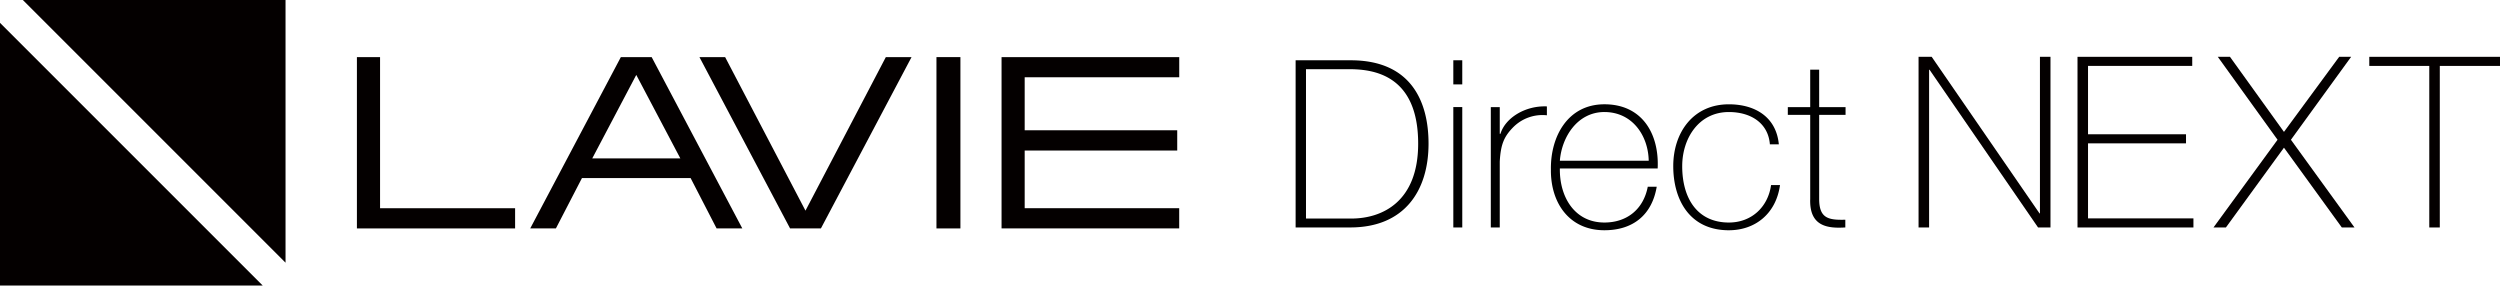 <svg id="レイヤー_1" data-name="レイヤー 1" xmlns="http://www.w3.org/2000/svg" viewBox="0 0 670.953 76.627"><title>mega_title_dnx</title><path d="M174.893,15.326h-8.267l-24.325,45.98h6.891L156.188,47.79h29.158l6.976,13.517h6.901Zm-15.945,27.185,11.814-22.409L182.59,42.511Z" fill="#040000"/><polygon points="212.044 61.306 220.315 61.306 244.64 15.331 237.739 15.331 216.174 56.535 194.614 15.331 187.718 15.331 212.044 61.306" fill="#040000"/><polygon points="95.788 61.306 138.244 61.306 138.244 55.885 102.001 55.885 102.001 15.331 95.788 15.331 95.788 61.306" fill="#040000"/><rect x="251.327" y="15.326" width="6.431" height="45.98" fill="#040000"/><polygon points="268.798 61.306 316.476 61.306 316.476 55.885 275.006 55.885 275.006 40.391 315.945 40.391 315.945 34.965 275.006 34.965 275.006 20.742 316.486 20.742 316.486 15.326 268.798 15.331 268.798 61.306" fill="#040000"/><polygon points="70.5 76.627 0 76.627 0 6.132 70.5 76.627" fill="#040000"/><polygon points="76.632 70.5 6.132 0 76.632 0 76.632 70.5" fill="#040000"/><polygon points="588.676 58.611 588.676 61.049 557.564 61.049 557.564 15.249 588.354 15.249 588.354 17.686 560.386 17.686 560.386 36.036 586.684 36.036 586.684 38.473 560.386 38.473 560.386 58.611 588.676 58.611" fill="#040000"/><polygon points="514.905 15.25 518.429 15.25 547.364 57.266 547.483 57.266 547.483 15.25 550.31 15.25 550.31 61.046 546.975 61.046 517.851 18.713 517.732 18.713 517.732 61.046 514.905 61.046 514.905 15.25" fill="#040000"/><polygon points="635.872 17.691 635.872 15.249 670.953 15.249 670.953 17.691 654.795 17.691 654.795 61.049 651.973 61.049 651.973 17.691 635.872 17.691" fill="#040000"/><polygon points="595.216 15.25 598.484 15.25 612.973 35.398 627.793 15.25 631 15.25 614.841 37.508 631.901 61.046 628.5 61.046 612.973 39.633 597.393 61.046 594.059 61.046 611.251 37.508 595.216 15.25" fill="#040000"/><path d="M488.229,53.378c0,5.213,2.467,5.716,7.02,5.592v2.073c-4.934.315-9.676-.378-9.424-7.664V30.821h-6.009V28.745h6.009V18.694h2.404V28.745h7.084v2.076h-7.084Zm-24.232,6.345c6.071,0,10.499-4.148,11.322-10.054h2.403c-1.075,7.731-6.704,12.127-13.725,12.127-10.563,0-14.928-8.23-14.928-17.216,0-8.983,5.315-16.587,14.928-16.587,7.021,0,12.713,3.395,13.408,10.745h-2.403c-.442-5.716-5.123-8.669-11.005-8.669-8.16,0-12.524,7.162-12.524,14.511C451.472,53.315,455.584,59.723,463.997,59.723ZM418.638,45.208c-.125,7.604,3.923,14.514,11.955,14.514,6.134,0,10.499-3.643,11.638-9.613h2.403c-1.264,7.54-6.326,11.685-14.041,11.685-9.488,0-14.483-7.413-14.358-16.336-.125-8.859,4.554-17.468,14.358-17.468,10.182,0,14.736,7.982,14.294,17.216Zm11.955-15.141c-7.21,0-11.449,6.659-11.955,13.068h23.846C442.357,36.349,438.056,30.068,430.593,30.068Zm-24.418,4.021c-2.403,2.448-3.415,4.46-3.667,9.299v17.655h-2.403V28.745h2.403v7.165h.189c1.267-4.212,6.579-7.604,12.46-7.353v2.387A11.041,11.041,0,0,0,406.175,34.089Zm-16.131-5.343h2.403V61.042h-2.403Zm0-12.566h2.403v6.472h-2.403Zm-27.65,44.862H347.72V16.18h14.8c16.131,0,20.873,10.995,20.873,22.369C383.393,51.242,376.878,61.042,362.395,61.042Zm-.317-42.475H350.504V58.655h12.144c8.412,0,17.961-4.587,17.961-20.106C380.609,20.201,368.782,18.567,362.078,18.567Z" fill-rule="evenodd"/></svg>